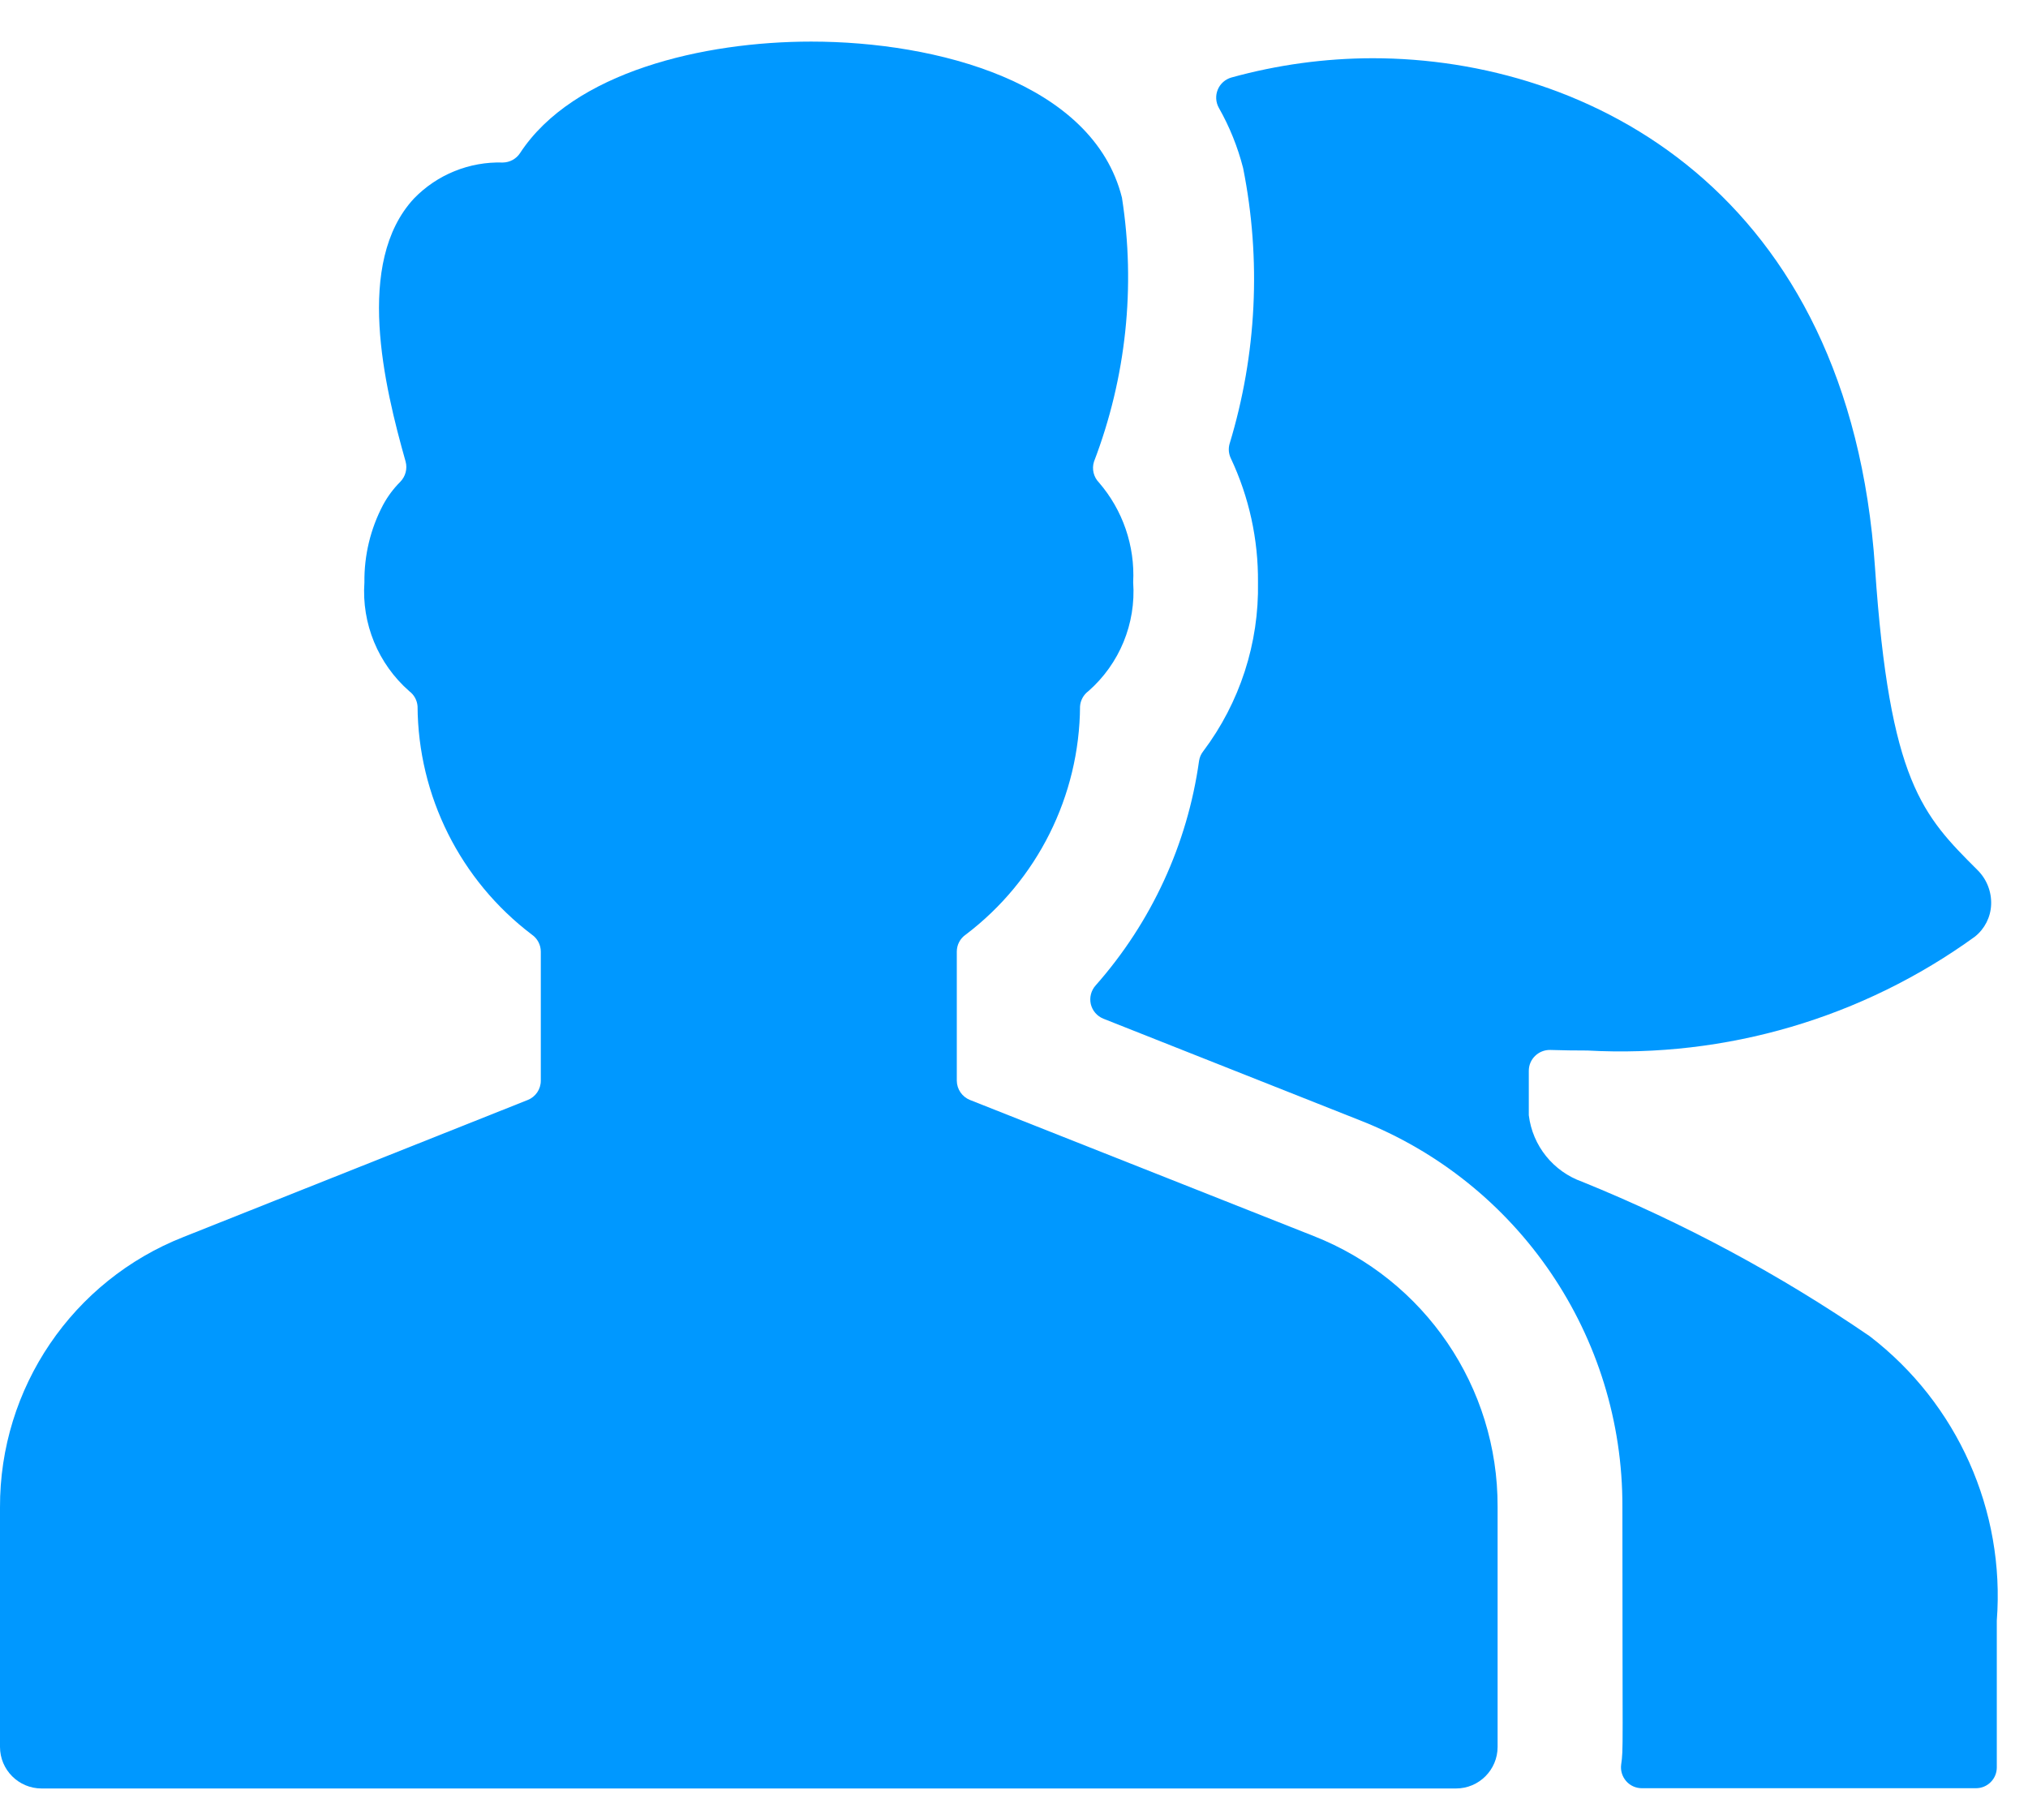 <?xml version="1.0" encoding="UTF-8"?>
<svg width="39px" height="35px" viewBox="0 0 39 35" version="1.1" xmlns="http://www.w3.org/2000/svg" xmlns:xlink="http://www.w3.org/1999/xlink">
    <!-- Generator: Sketch 63.1 (92452) - https://sketch.com -->
    <title>Group 8</title>
    <desc>Created with Sketch.</desc>
    <g id="Desktop" stroke="none" stroke-width="1" fill="none" fill-rule="evenodd">
        <g id="step1" transform="translate(-1315, -984)" fill="#0098FF" fill-rule="nonzero">
            <g id="Group-4" transform="translate(1315, 908)">
                <g id="multiple-man-woman-1" transform="translate(0, 76)">
                    <g id="Group-8" transform="translate(-0, 0.8)">
                        <path d="M35.957,24.902 C34.227,23.716 32.373,22.72 30.429,21.931 C29.871,21.734 29.472,21.239 29.4,20.651 L29.4,19.795 C29.4,19.687 29.444,19.584 29.522,19.509 C29.599,19.434 29.703,19.393 29.811,19.395 C30.058,19.403 30.291,19.406 30.53,19.406 C33.191,19.552 35.822,18.779 37.981,17.214 C38.168,17.064 38.282,16.84 38.291,16.6 C38.301,16.353 38.207,16.113 38.032,15.938 C36.974,14.882 36.338,14.245 36.058,10.12 C35.568,2.88 30.55,0.32 26.4,0.32 C25.481,0.321 24.566,0.446 23.68,0.691 C23.562,0.725 23.466,0.81 23.419,0.923 C23.372,1.036 23.379,1.165 23.438,1.272 C23.645,1.636 23.802,2.026 23.906,2.432 C24.258,4.195 24.168,6.019 23.645,7.739 C23.619,7.832 23.629,7.93 23.67,8.016 C24.021,8.761 24.199,9.576 24.192,10.4 C24.214,11.57 23.843,12.714 23.139,13.65 C23.097,13.703 23.069,13.766 23.059,13.834 C22.835,15.438 22.143,16.94 21.07,18.154 C20.983,18.251 20.948,18.385 20.977,18.513 C21.007,18.64 21.097,18.745 21.219,18.794 L26.146,20.746 C29.203,21.944 31.211,24.898 31.2,28.182 C31.2,33.008 31.221,32.814 31.176,33.142 C31.161,33.257 31.197,33.372 31.273,33.459 C31.349,33.546 31.459,33.595 31.574,33.595 L38,33.595 C38.221,33.595 38.4,33.416 38.4,33.195 L38.4,30.371 C38.561,28.253 37.642,26.196 35.957,24.902 L35.957,24.902 Z" id="Path"></path>
                        <path d="M28,33.6 C28.442,33.6 28.8,33.242 28.8,32.8 L28.8,28.182 C28.808,25.883 27.403,23.815 25.262,22.974 L18.653,20.357 C18.501,20.296 18.401,20.149 18.4,19.986 L18.4,17.504 C18.4,17.373 18.464,17.25 18.573,17.176 C19.948,16.133 20.76,14.51 20.77,12.784 C20.779,12.669 20.837,12.563 20.93,12.494 C21.529,11.969 21.848,11.195 21.792,10.4 C21.828,9.699 21.592,9.011 21.133,8.48 C21.03,8.374 20.994,8.221 21.038,8.08 C21.657,6.463 21.843,4.712 21.576,3.002 C21.022,0.787 18.01,-7.28306304e-13 15.6,-7.28306304e-13 C13.533,-7.28306304e-13 11.024,0.579 10,2.146 C9.927,2.257 9.803,2.324 9.67,2.326 C9.028,2.306 8.407,2.557 7.96,3.019 C6.819,4.25 7.389,6.624 7.8,8.077 C7.838,8.217 7.798,8.366 7.696,8.469 C7.564,8.601 7.453,8.751 7.365,8.915 C7.124,9.373 7.002,9.883 7.008,10.4 C6.952,11.195 7.272,11.969 7.87,12.494 C7.963,12.563 8.021,12.669 8.03,12.784 C8.04,14.51 8.852,16.133 10.227,17.176 C10.335,17.25 10.4,17.373 10.4,17.504 L10.4,19.987 C10.4,20.151 10.3,20.298 10.147,20.358 L3.53,22.992 C1.393,23.833 -0.008,25.899 -8.61533067e-13,28.195 L-8.61533067e-13,32.8 C-8.61533067e-13,33.242 0.358,33.6 0.8,33.6 L28,33.6 Z" id="Path"></path>
                    </g>
                </g>
            </g>
        </g>
    </g>
</svg>